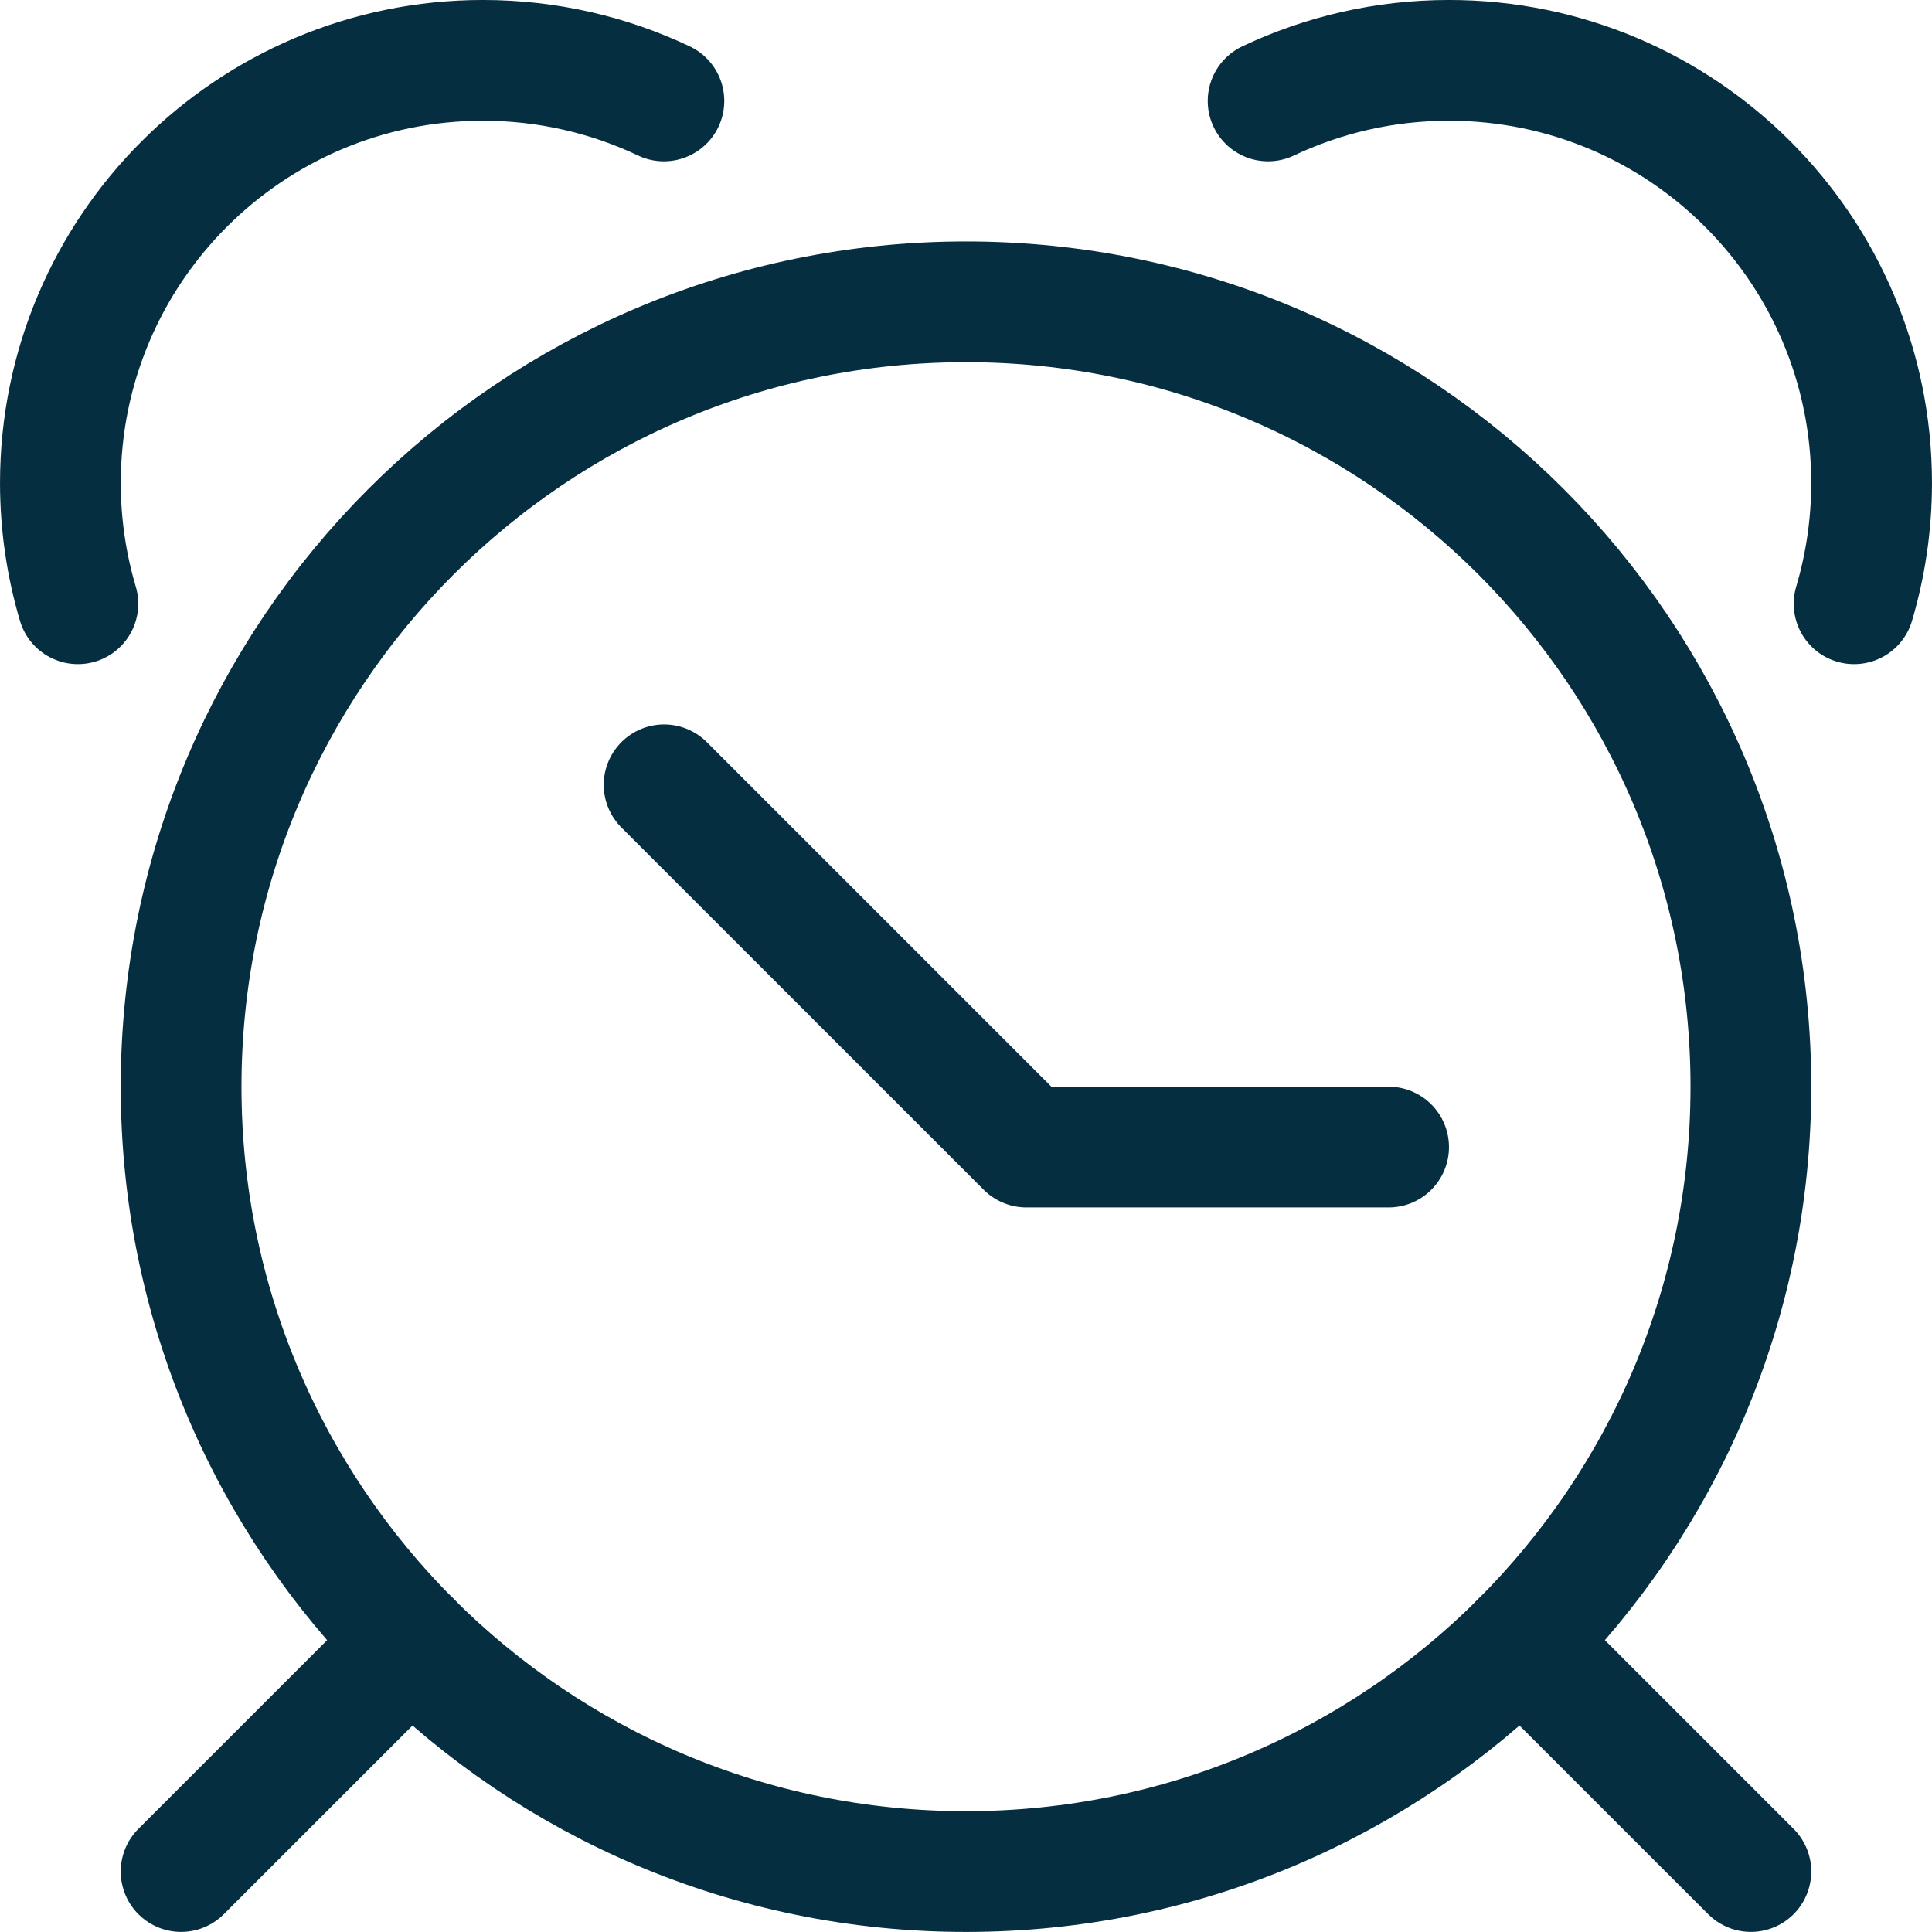 <svg width="54" height="54" viewBox="0 0 54 54" fill="none" xmlns="http://www.w3.org/2000/svg">
<path d="M18.562 21.936L28.688 32.061H38.812" stroke="#052E40" stroke-width="3.375" stroke-miterlimit="10" stroke-linecap="round" stroke-linejoin="round"/>
<path d="M2.177 16.875C1.86 15.805 1.688 14.674 1.688 13.499C1.688 6.976 6.976 1.687 13.5 1.687C15.309 1.687 17.023 2.095 18.556 2.821" stroke="#052E40" stroke-width="3.375" stroke-miterlimit="10" stroke-linecap="round" stroke-linejoin="round"/>
<path d="M51.823 16.875C52.14 15.805 52.312 14.674 52.312 13.499C52.312 6.976 47.024 1.687 40.5 1.687C38.691 1.687 36.977 2.095 35.444 2.821" stroke="#052E40" stroke-width="3.375" stroke-miterlimit="10" stroke-linecap="round" stroke-linejoin="round"/>
<path d="M27 52.311C39.116 52.311 48.938 42.489 48.938 30.374C48.938 18.258 39.116 8.436 27 8.436C14.884 8.436 5.062 18.258 5.062 30.374C5.062 42.489 14.884 52.311 27 52.311Z" stroke="#052E40" stroke-width="3.375" stroke-miterlimit="10" stroke-linecap="round" stroke-linejoin="round"/>
<path d="M5.062 52.31L11.489 45.884" stroke="#052E40" stroke-width="3.375" stroke-miterlimit="10" stroke-linecap="round" stroke-linejoin="round"/>
<path d="M48.938 52.31L42.511 45.884" stroke="#052E40" stroke-width="3.375" stroke-miterlimit="10" stroke-linecap="round" stroke-linejoin="round"/>
</svg>
